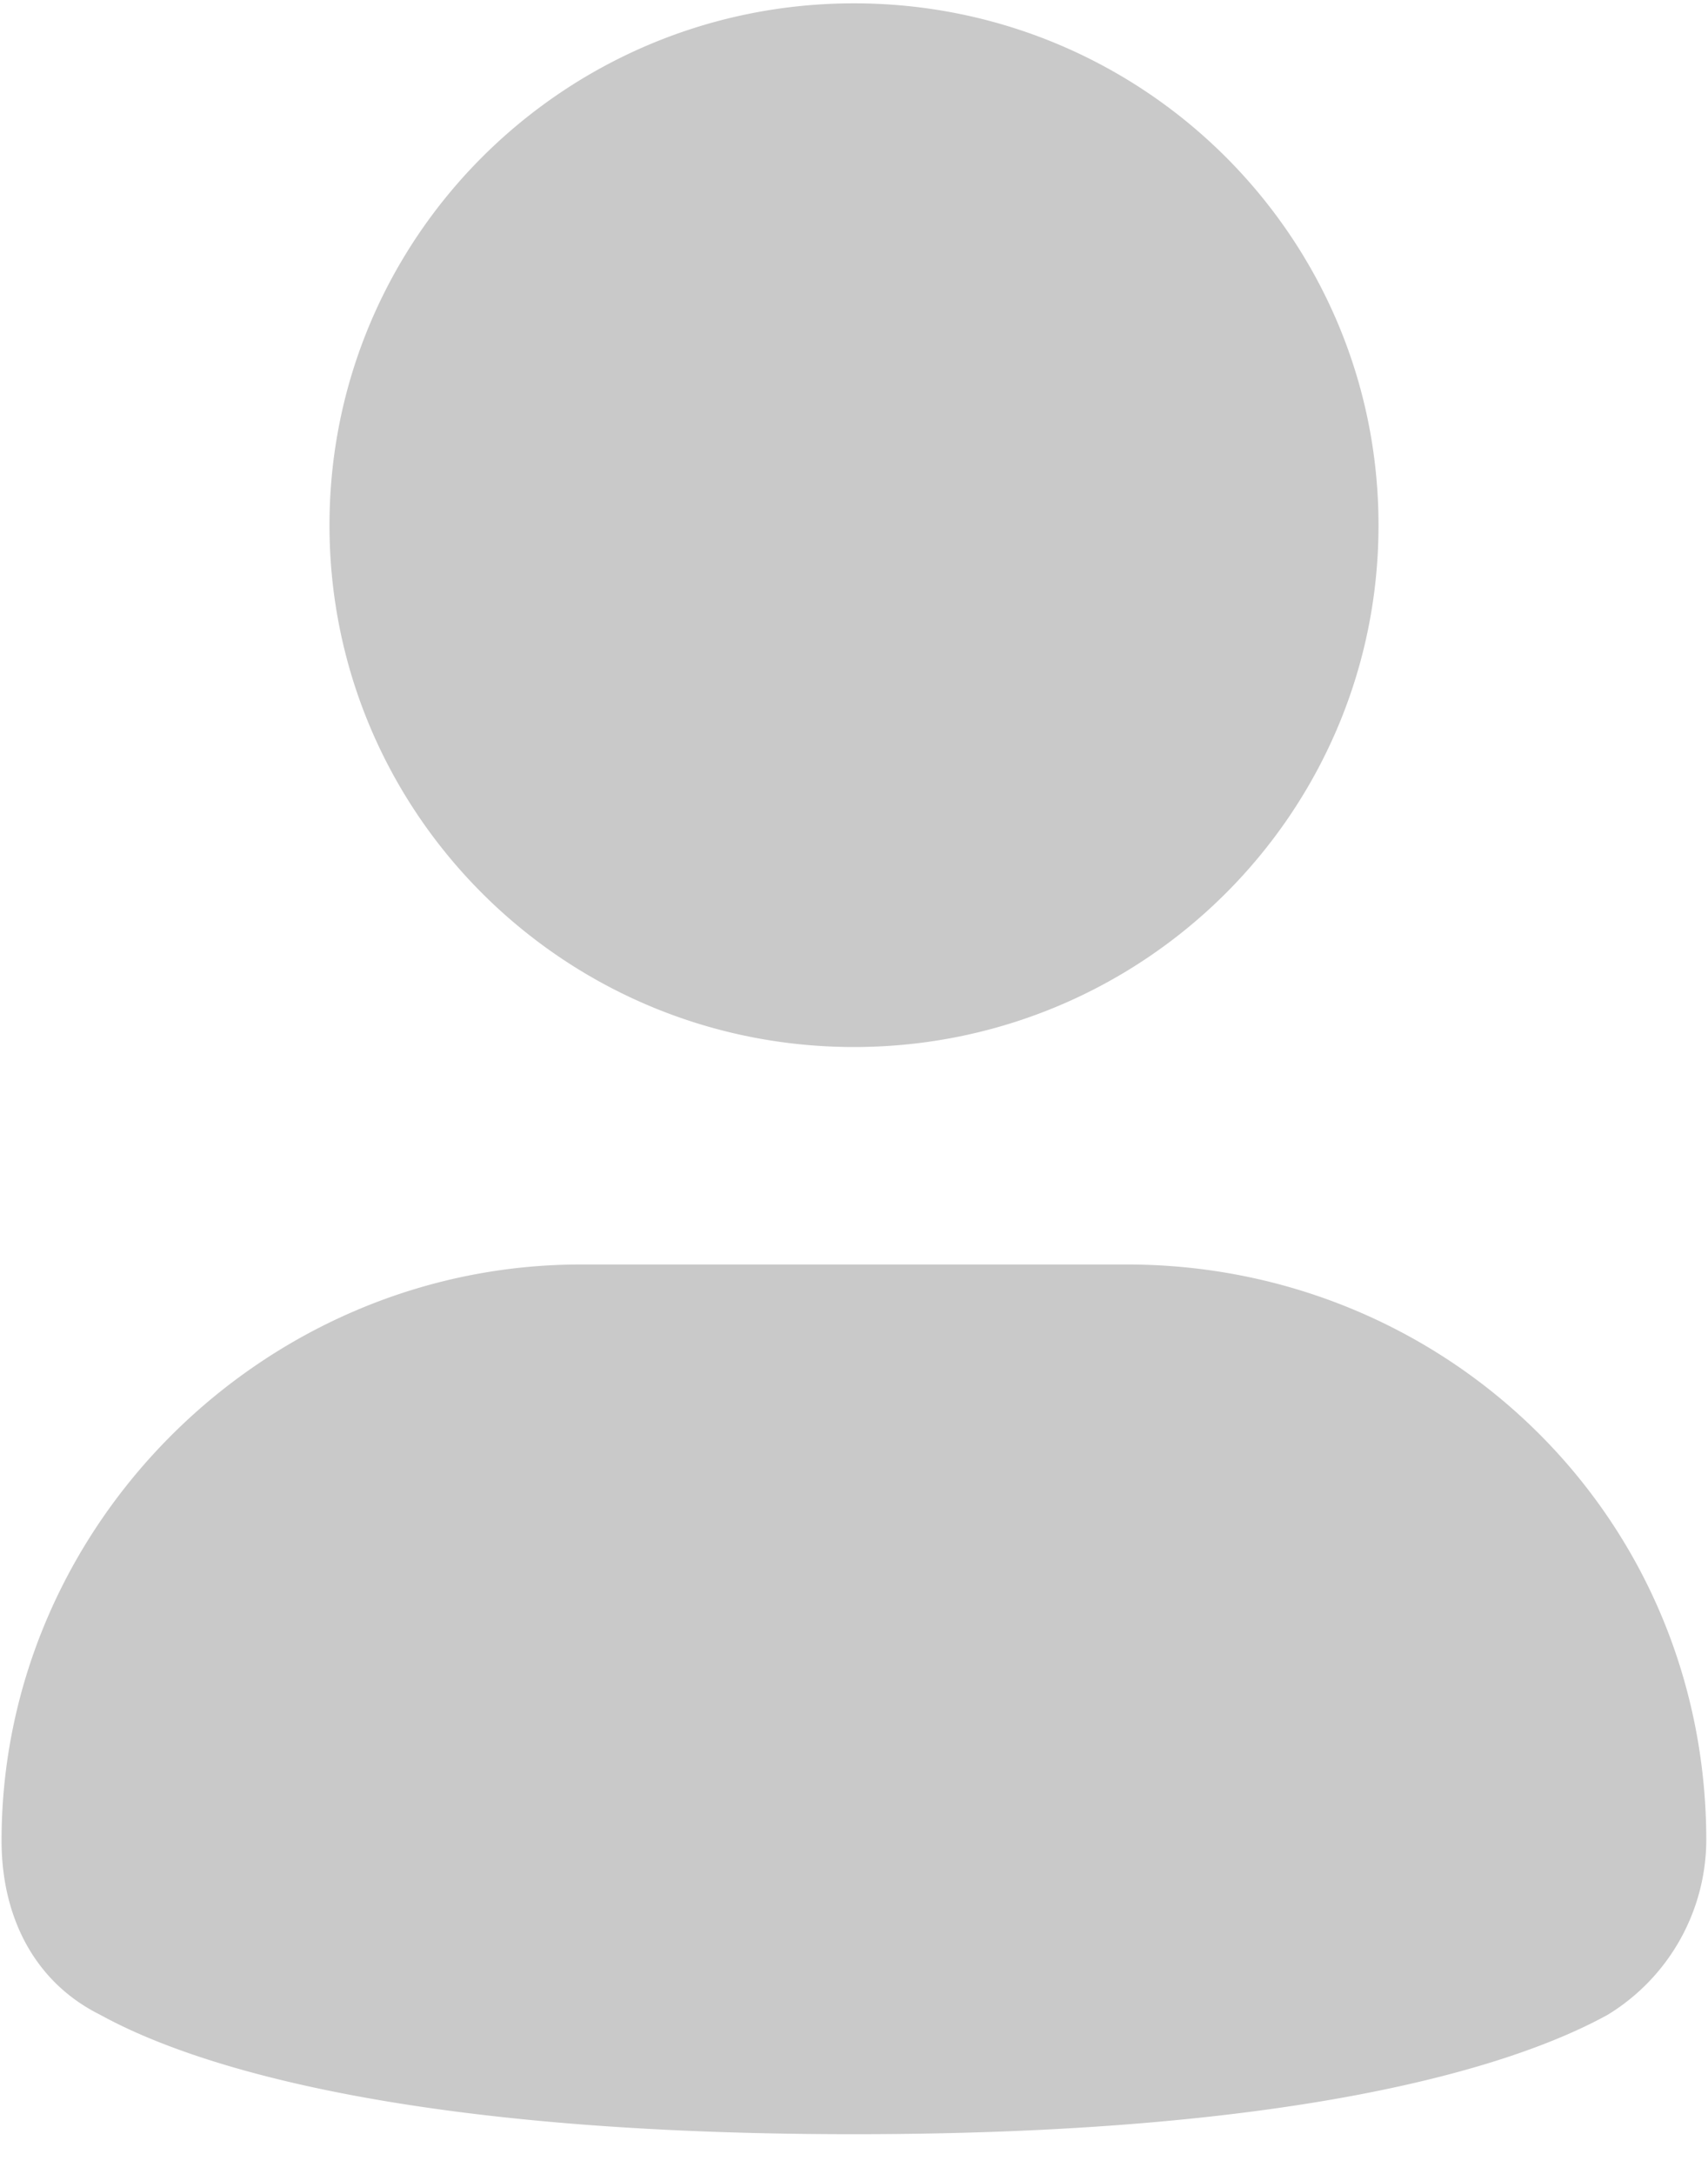 <svg xmlns="http://www.w3.org/2000/svg" width="22" height="28" fill="none"><g clip-path="url(#a)"><path fill="#C9C9C9" d="M11 13.486c3.731 0 6.756-3.01 6.756-6.721 0-3.713-3.023-6.722-6.756-6.722s-6.756 3.01-6.756 6.722c0 3.712 3.023 6.721 6.756 6.721zm3.519 2.801H7.48c-4.08 0-7.46 3.36-7.46 7.422 0 .98.423 1.82 1.267 2.24 1.267.7 4.081 1.54 9.712 1.54 5.63 0 8.445-.84 9.712-1.54a2.649 2.649 0 0 0 1.267-2.24c0-4.201-3.378-7.422-7.46-7.422z"/></g><defs><clipPath id="a"><path fill="#fff" d="M0 0h22v27.532H0z"/></clipPath></defs></svg>